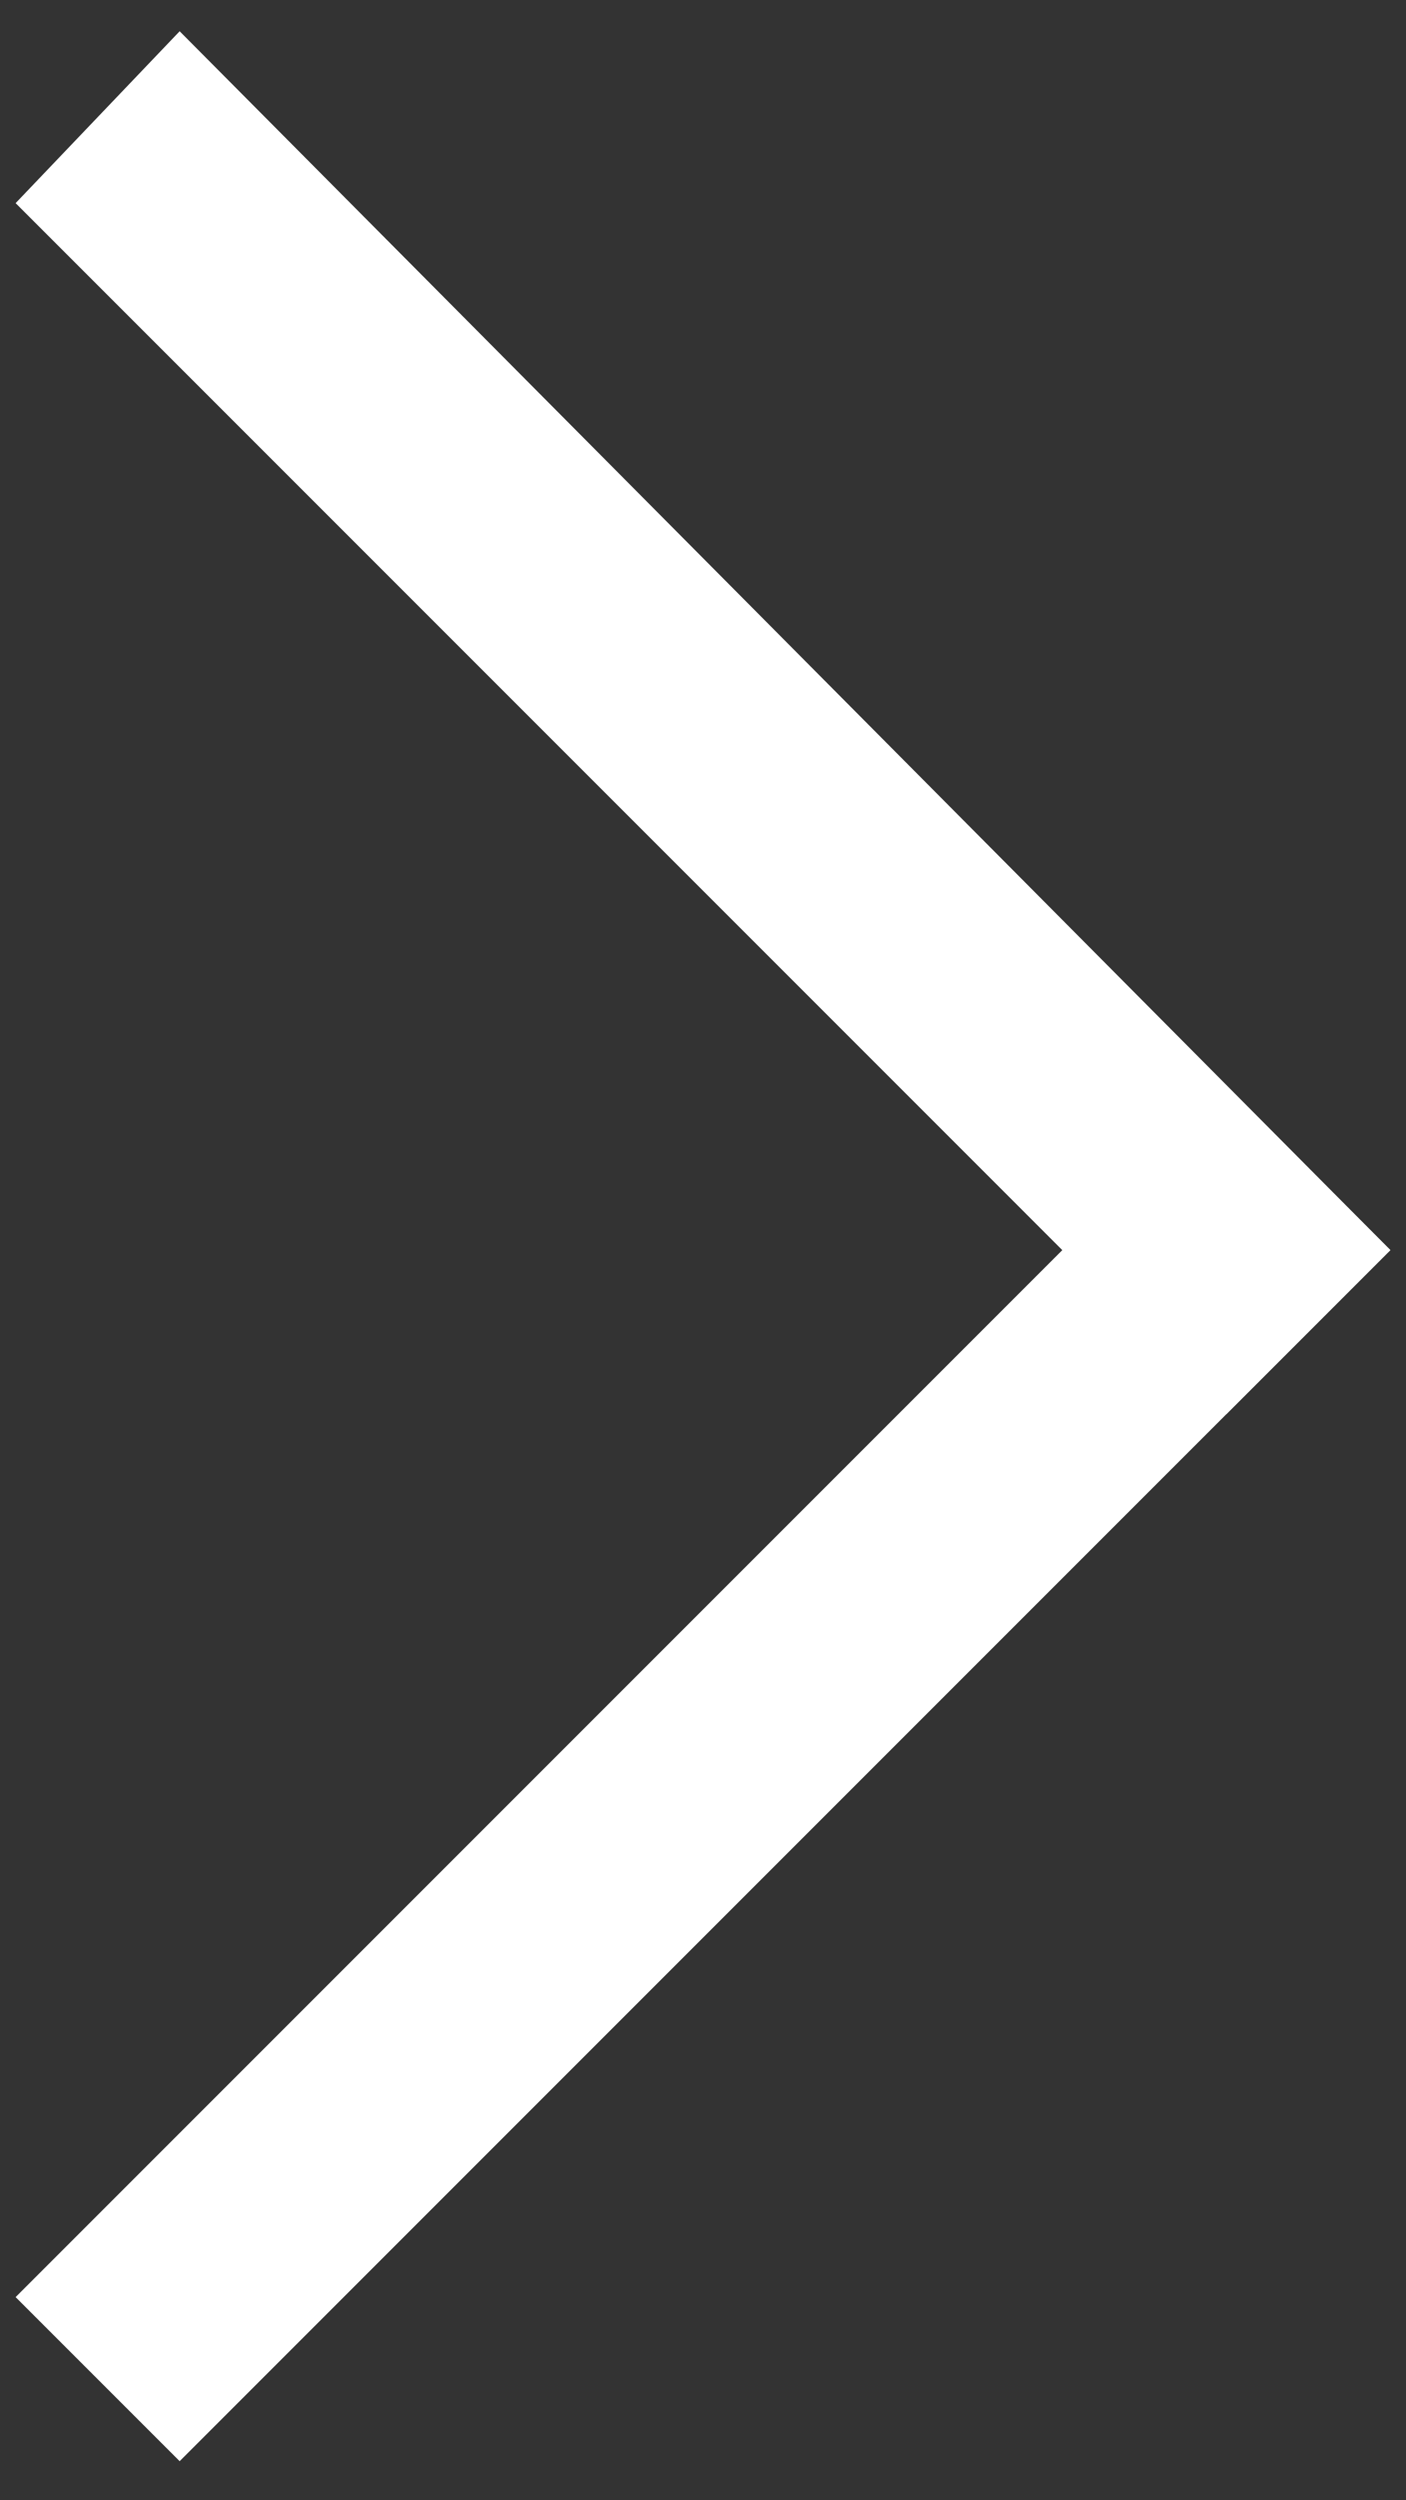 <?xml version="1.0" encoding="utf-8"?>
<!-- Generator: Adobe Illustrator 22.0.1, SVG Export Plug-In . SVG Version: 6.00 Build 0)  -->
<svg version="1.1" id="レイヤー_1" xmlns="http://www.w3.org/2000/svg" xmlns:xlink="http://www.w3.org/1999/xlink" x="0px"
	 y="0px" viewBox="0 0 18 32" style="enable-background:new 0 0 18 32;" xml:space="preserve" width="18" height="32">
<rect x="0" y="0" width="18" height="32" fill="#333333" stroke="none"/>
<style type="text/css">
	.st0{fill-rule:evenodd;clip-rule:evenodd;fill:#FFFFFF;}
</style>
<g>
	<path class="st0" d="M17.8,16l-2.1-2.1L0.2,29.4l2.1,2.1L17.8,16z"/>
	<path class="st0" d="M15.7,18.1l2.1-2.1L2.3,0.4L0.2,2.6L15.7,18.1z"/>
</g>
</svg>
